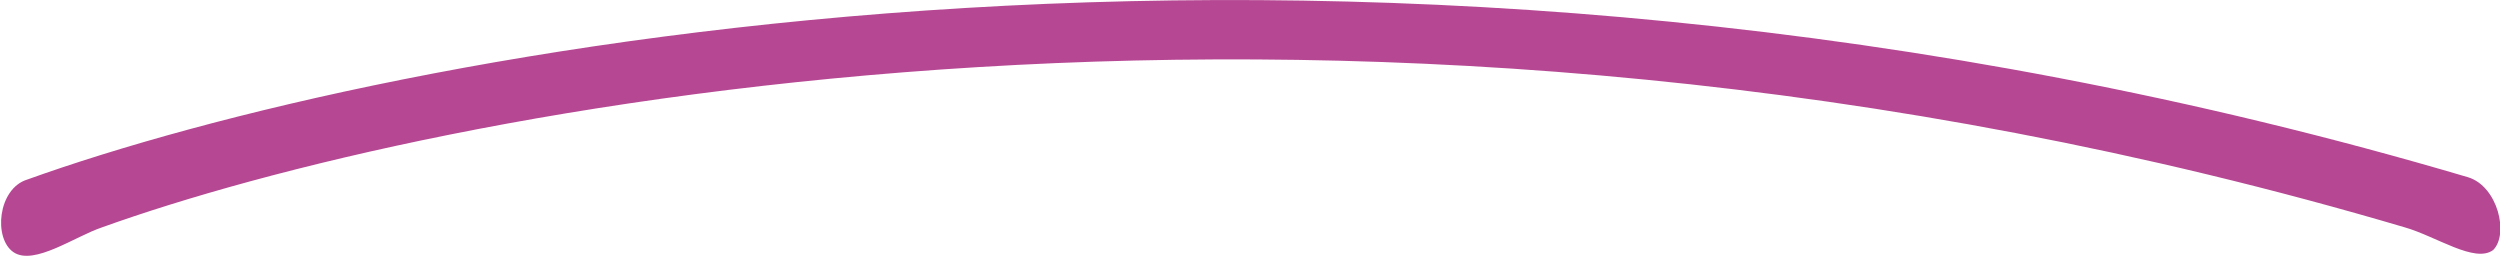<?xml version="1.0" encoding="utf-8"?>
<!-- Generator: Adobe Illustrator 23.0.6, SVG Export Plug-In . SVG Version: 6.00 Build 0)  -->
<svg version="1.1" id="Layer_1" xmlns="http://www.w3.org/2000/svg" xmlns:xlink="http://www.w3.org/1999/xlink" x="0px" y="0px"
	 viewBox="0 0 110 12" style="enable-background:new 0 0 110 12;" xml:space="preserve">
<style type="text/css">
	.st0{fill-rule:evenodd;clip-rule:evenodd;fill:#B64793;}
</style>
<path class="st0" d="M105.8,10C59.4-3.7,18.7,4.9,4.5,10c-1.2,0.4-3,1.7-3.9,1.1c-0.9-0.6-0.7-2.8,0.6-3.2
	C16.8,2.3,59.9-6.6,108.6,7.8c1.3,0.4,1.8,2.5,1.1,3.2C108.9,11.6,107.2,10.4,105.8,10z"/>
</svg>
